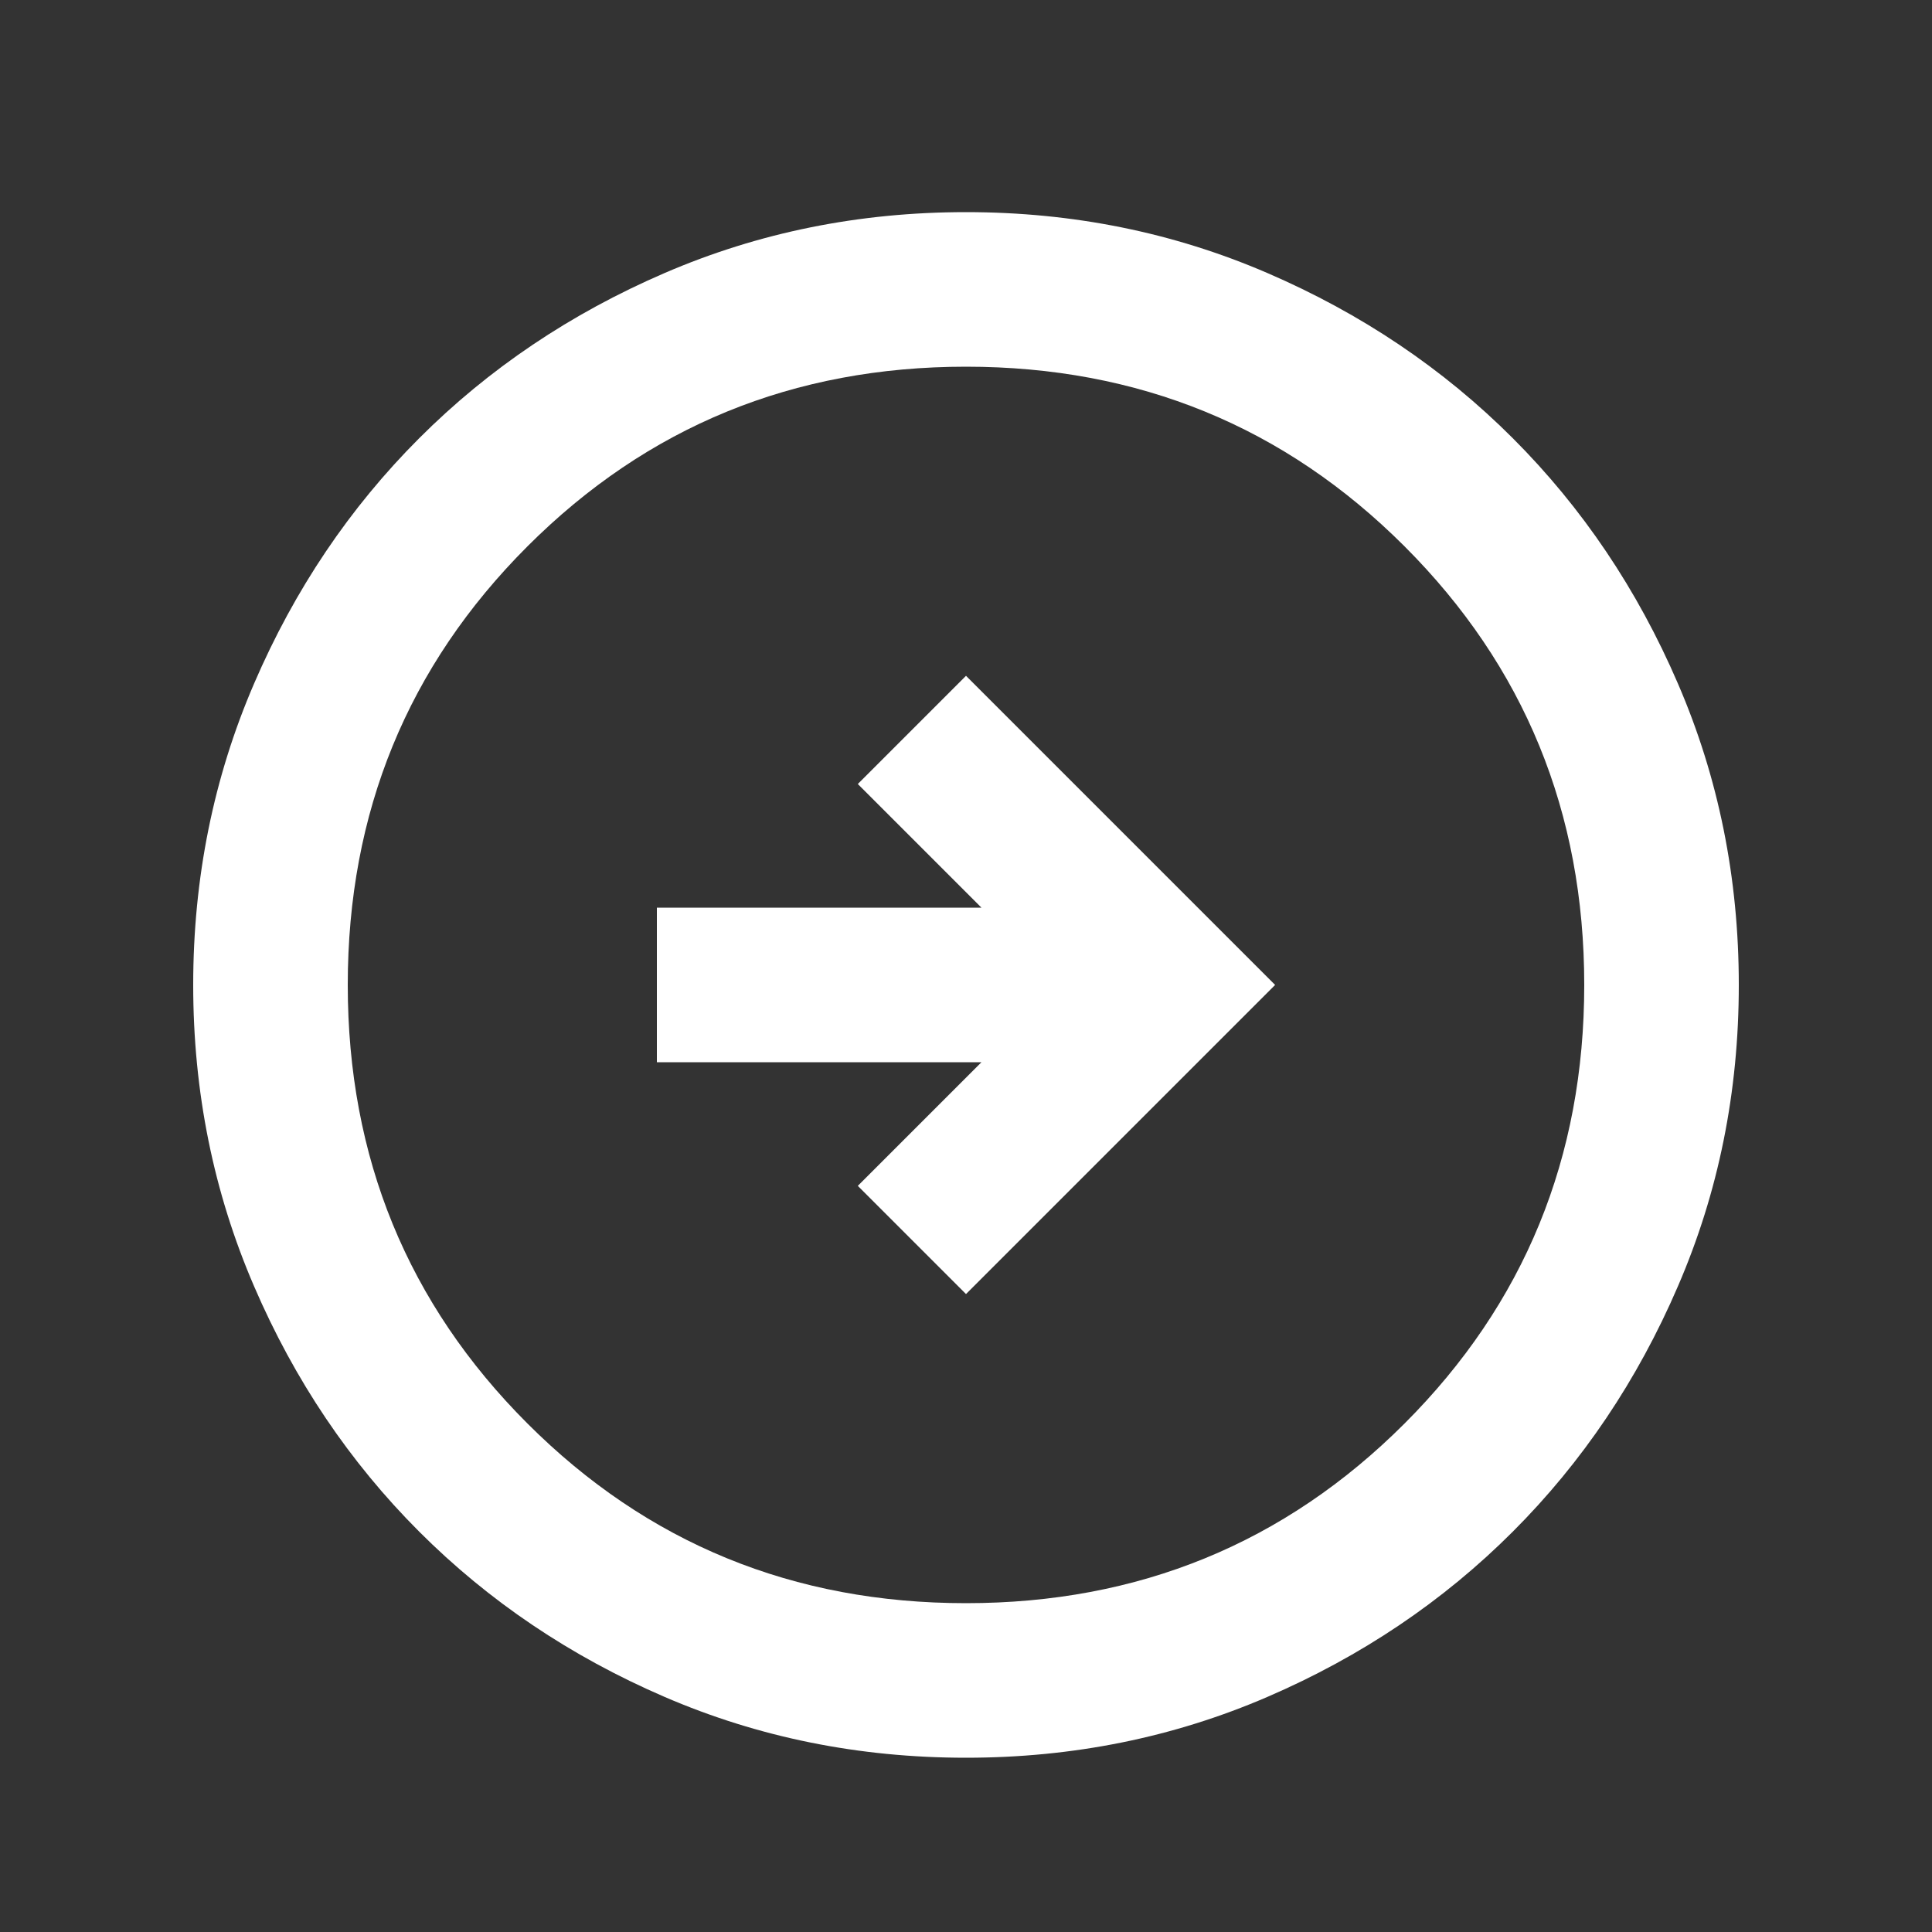 <svg width="25" height="25" viewBox="0 0 25 25" fill="none" xmlns="http://www.w3.org/2000/svg">
<rect x="0" y="0" width="25" height="25" fill="#333333" stroke="none"/>
<g id="arrow_circle_right">
<mask id="mask0_3523_18424" style="mask-type:alpha" maskUnits="userSpaceOnUse" x="0" y="0" width="25" height="25">
<rect id="Bounding box" x="0.5" y="0.745" width="24" height="24" fill="#D9D9D9"/>
</mask>
<g mask="url(#mask0_3523_18424)">
<path id="arrow_circle_right_2" d="M12.5 16.745L16.5 12.745L12.5 8.745L11.1 10.145L12.7 11.745H8.5V13.745H12.7L11.1 15.345L12.5 16.745ZM12.5 22.745C11.117 22.745 9.817 22.483 8.6 21.958C7.383 21.433 6.325 20.72 5.425 19.82C4.525 18.92 3.812 17.862 3.288 16.645C2.763 15.428 2.5 14.129 2.5 12.745C2.5 11.362 2.763 10.062 3.288 8.845C3.812 7.628 4.525 6.57 5.425 5.67C6.325 4.77 7.383 4.058 8.6 3.533C9.817 3.008 11.117 2.745 12.5 2.745C13.883 2.745 15.183 3.008 16.4 3.533C17.617 4.058 18.675 4.77 19.575 5.67C20.475 6.57 21.188 7.628 21.712 8.845C22.238 10.062 22.5 11.362 22.5 12.745C22.5 14.129 22.238 15.428 21.712 16.645C21.188 17.862 20.475 18.92 19.575 19.82C18.675 20.72 17.617 21.433 16.4 21.958C15.183 22.483 13.883 22.745 12.5 22.745ZM12.5 20.745C14.733 20.745 16.625 19.97 18.175 18.42C19.725 16.87 20.5 14.979 20.5 12.745C20.5 10.512 19.725 8.62 18.175 7.07C16.625 5.52 14.733 4.745 12.5 4.745C10.267 4.745 8.375 5.52 6.825 7.07C5.275 8.62 4.5 10.512 4.5 12.745C4.5 14.979 5.275 16.87 6.825 18.42C8.375 19.97 10.267 20.745 12.5 20.745Z" fill="white"/>
</g>
</g>
</svg>

